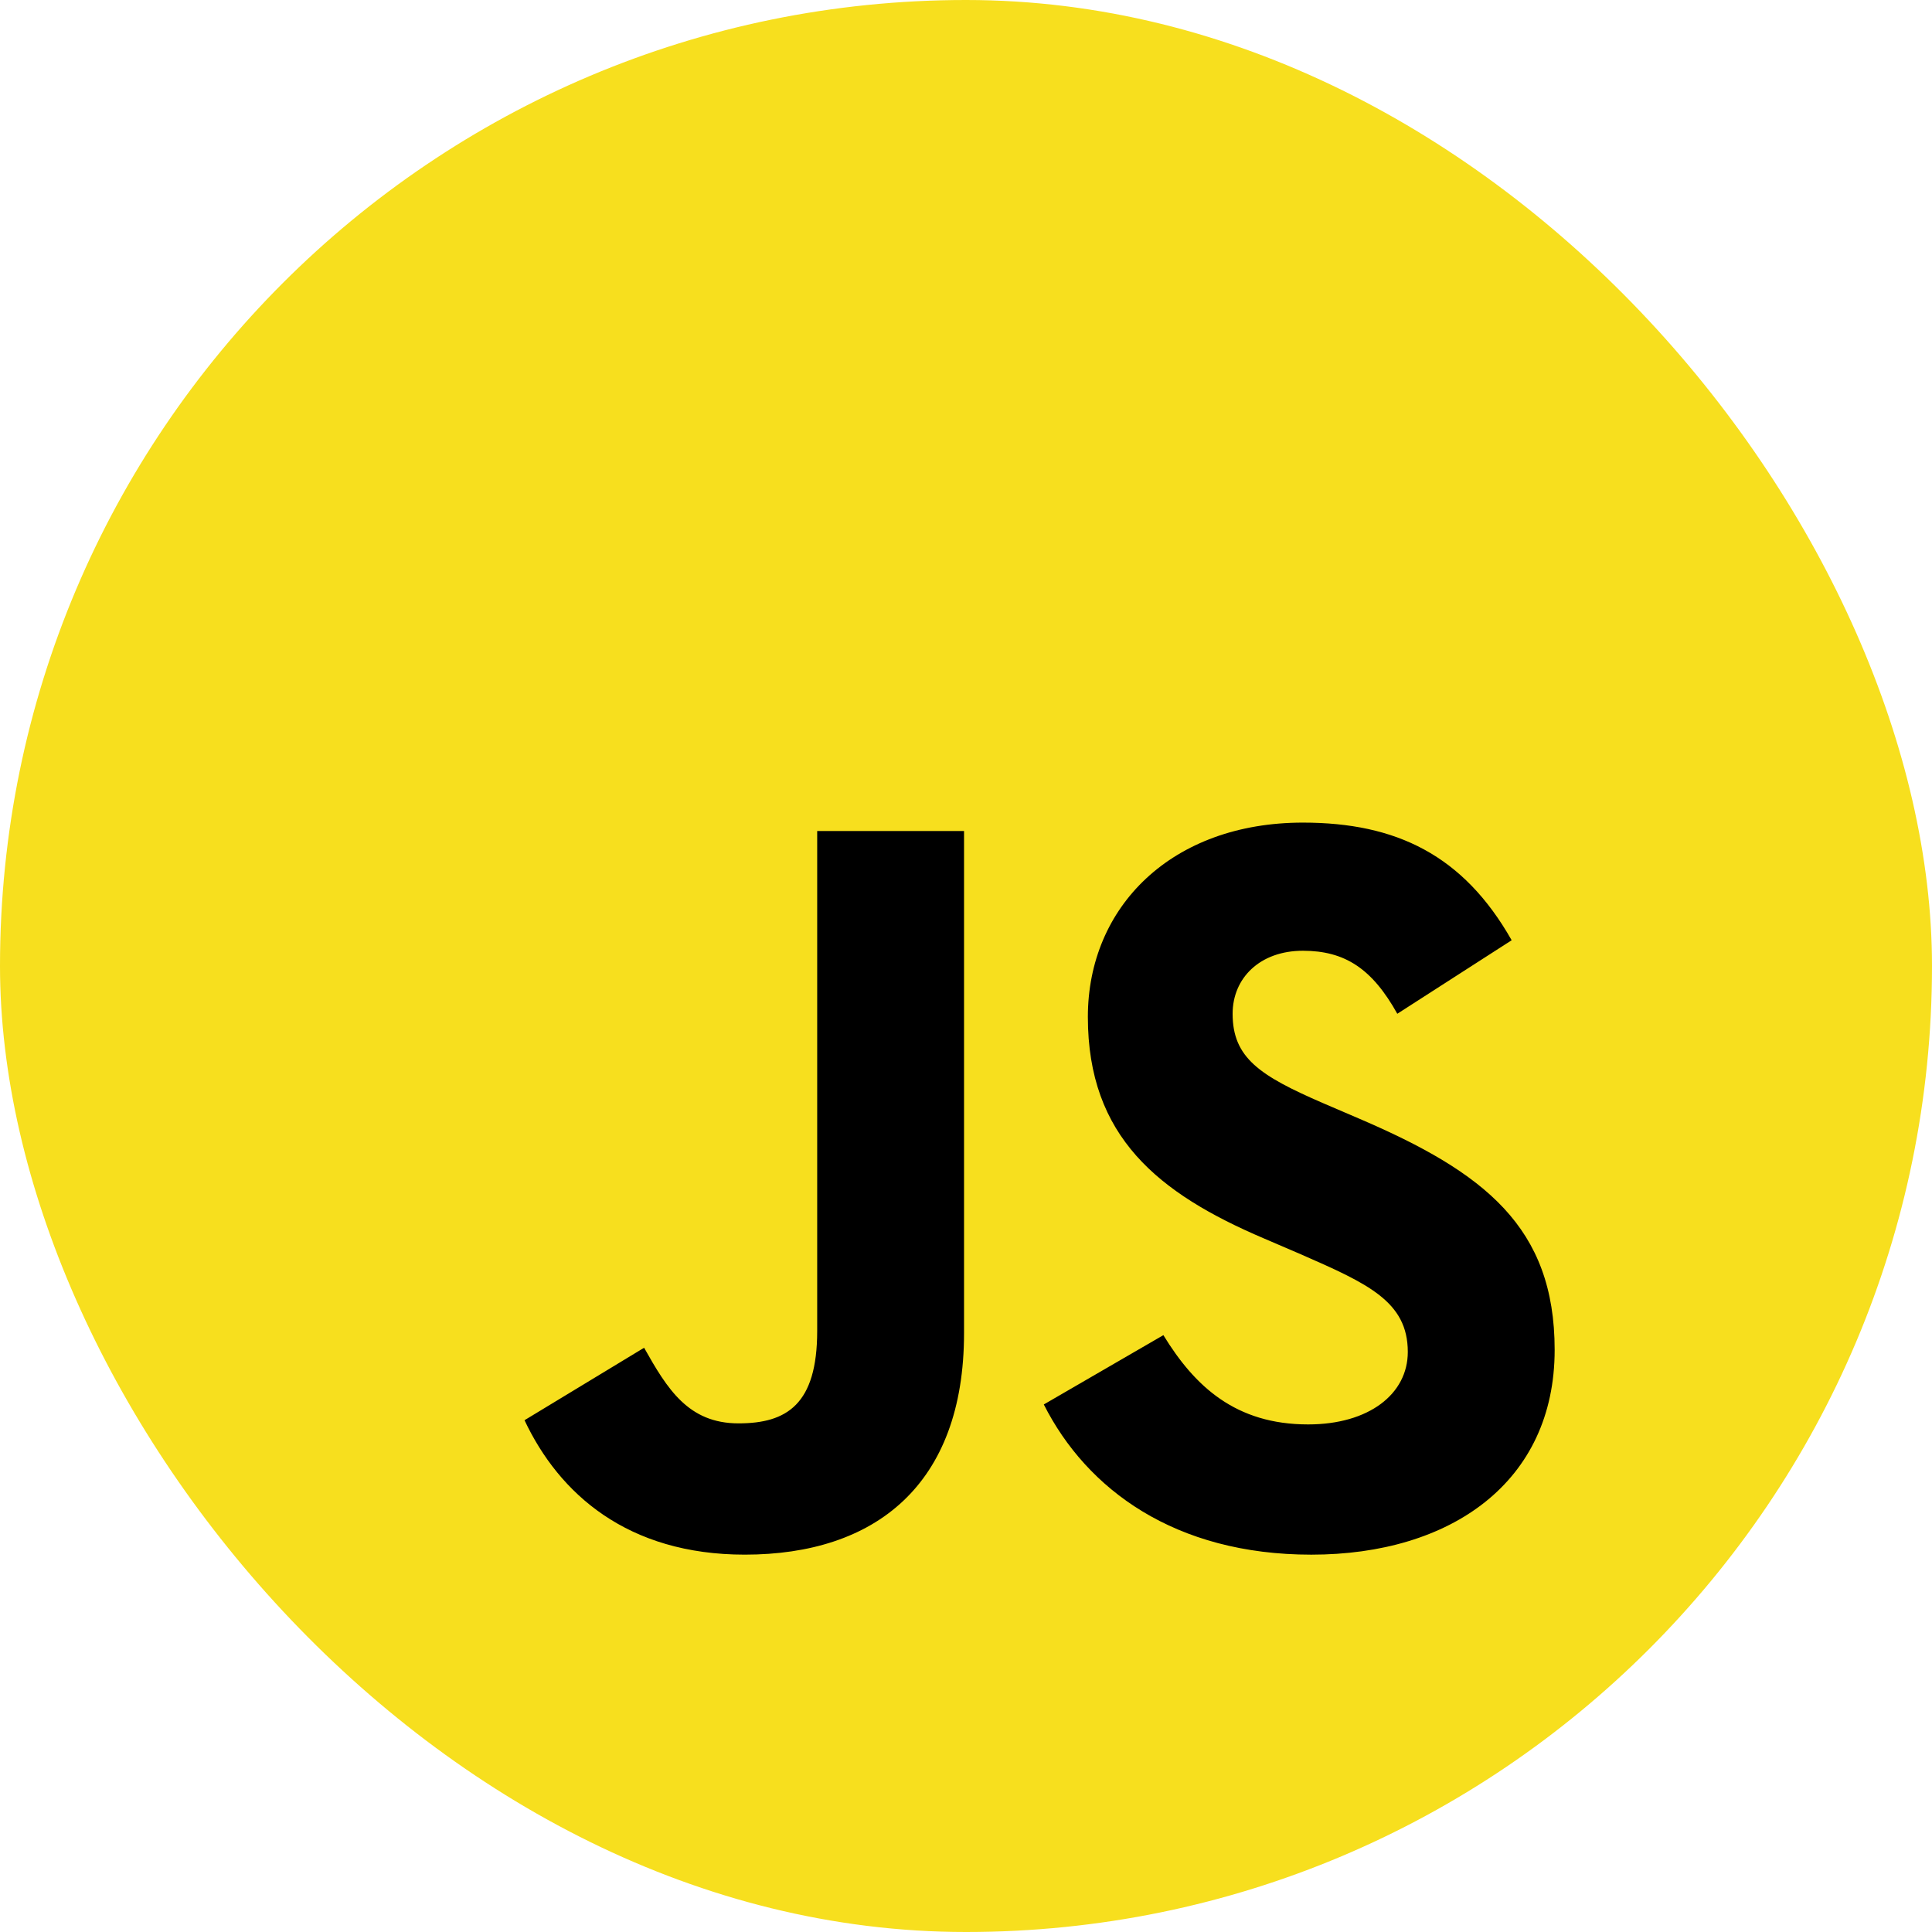 <svg xmlns="http://www.w3.org/2000/svg" width="512" height="512" viewBox="0 0 512 512" fill="none"><rect width="512" height="512" rx="256" fill="#F7DF1E"></rect><path d="M139.002 376.372L170.693 357.169C176.808 368.022 182.37 377.206 195.711 377.206C208.499 377.206 216.564 372.198 216.564 352.716V220.229H255.481V353.267C255.481 393.625 231.853 411.995 197.379 411.995C166.246 411.995 148.174 395.852 139 376.368M276.62 372.196L308.308 353.827C316.651 367.467 327.493 377.486 346.673 377.486C362.8 377.486 373.082 369.413 373.082 358.28C373.082 344.921 362.518 340.188 344.727 332.397L334.999 328.218C306.92 316.254 288.295 301.223 288.295 269.493C288.295 240.268 310.534 218 345.285 218C370.026 218 387.818 226.63 400.605 249.174L370.301 268.659C363.628 256.691 356.403 251.96 345.283 251.96C333.885 251.96 326.657 259.197 326.657 268.659C326.657 280.348 333.885 285.083 350.563 292.319L360.292 296.493C393.375 310.69 412 325.162 412 357.724C412 392.797 384.479 412 347.506 412C311.367 412 288.016 394.744 276.619 372.198" fill="black"></path></svg>